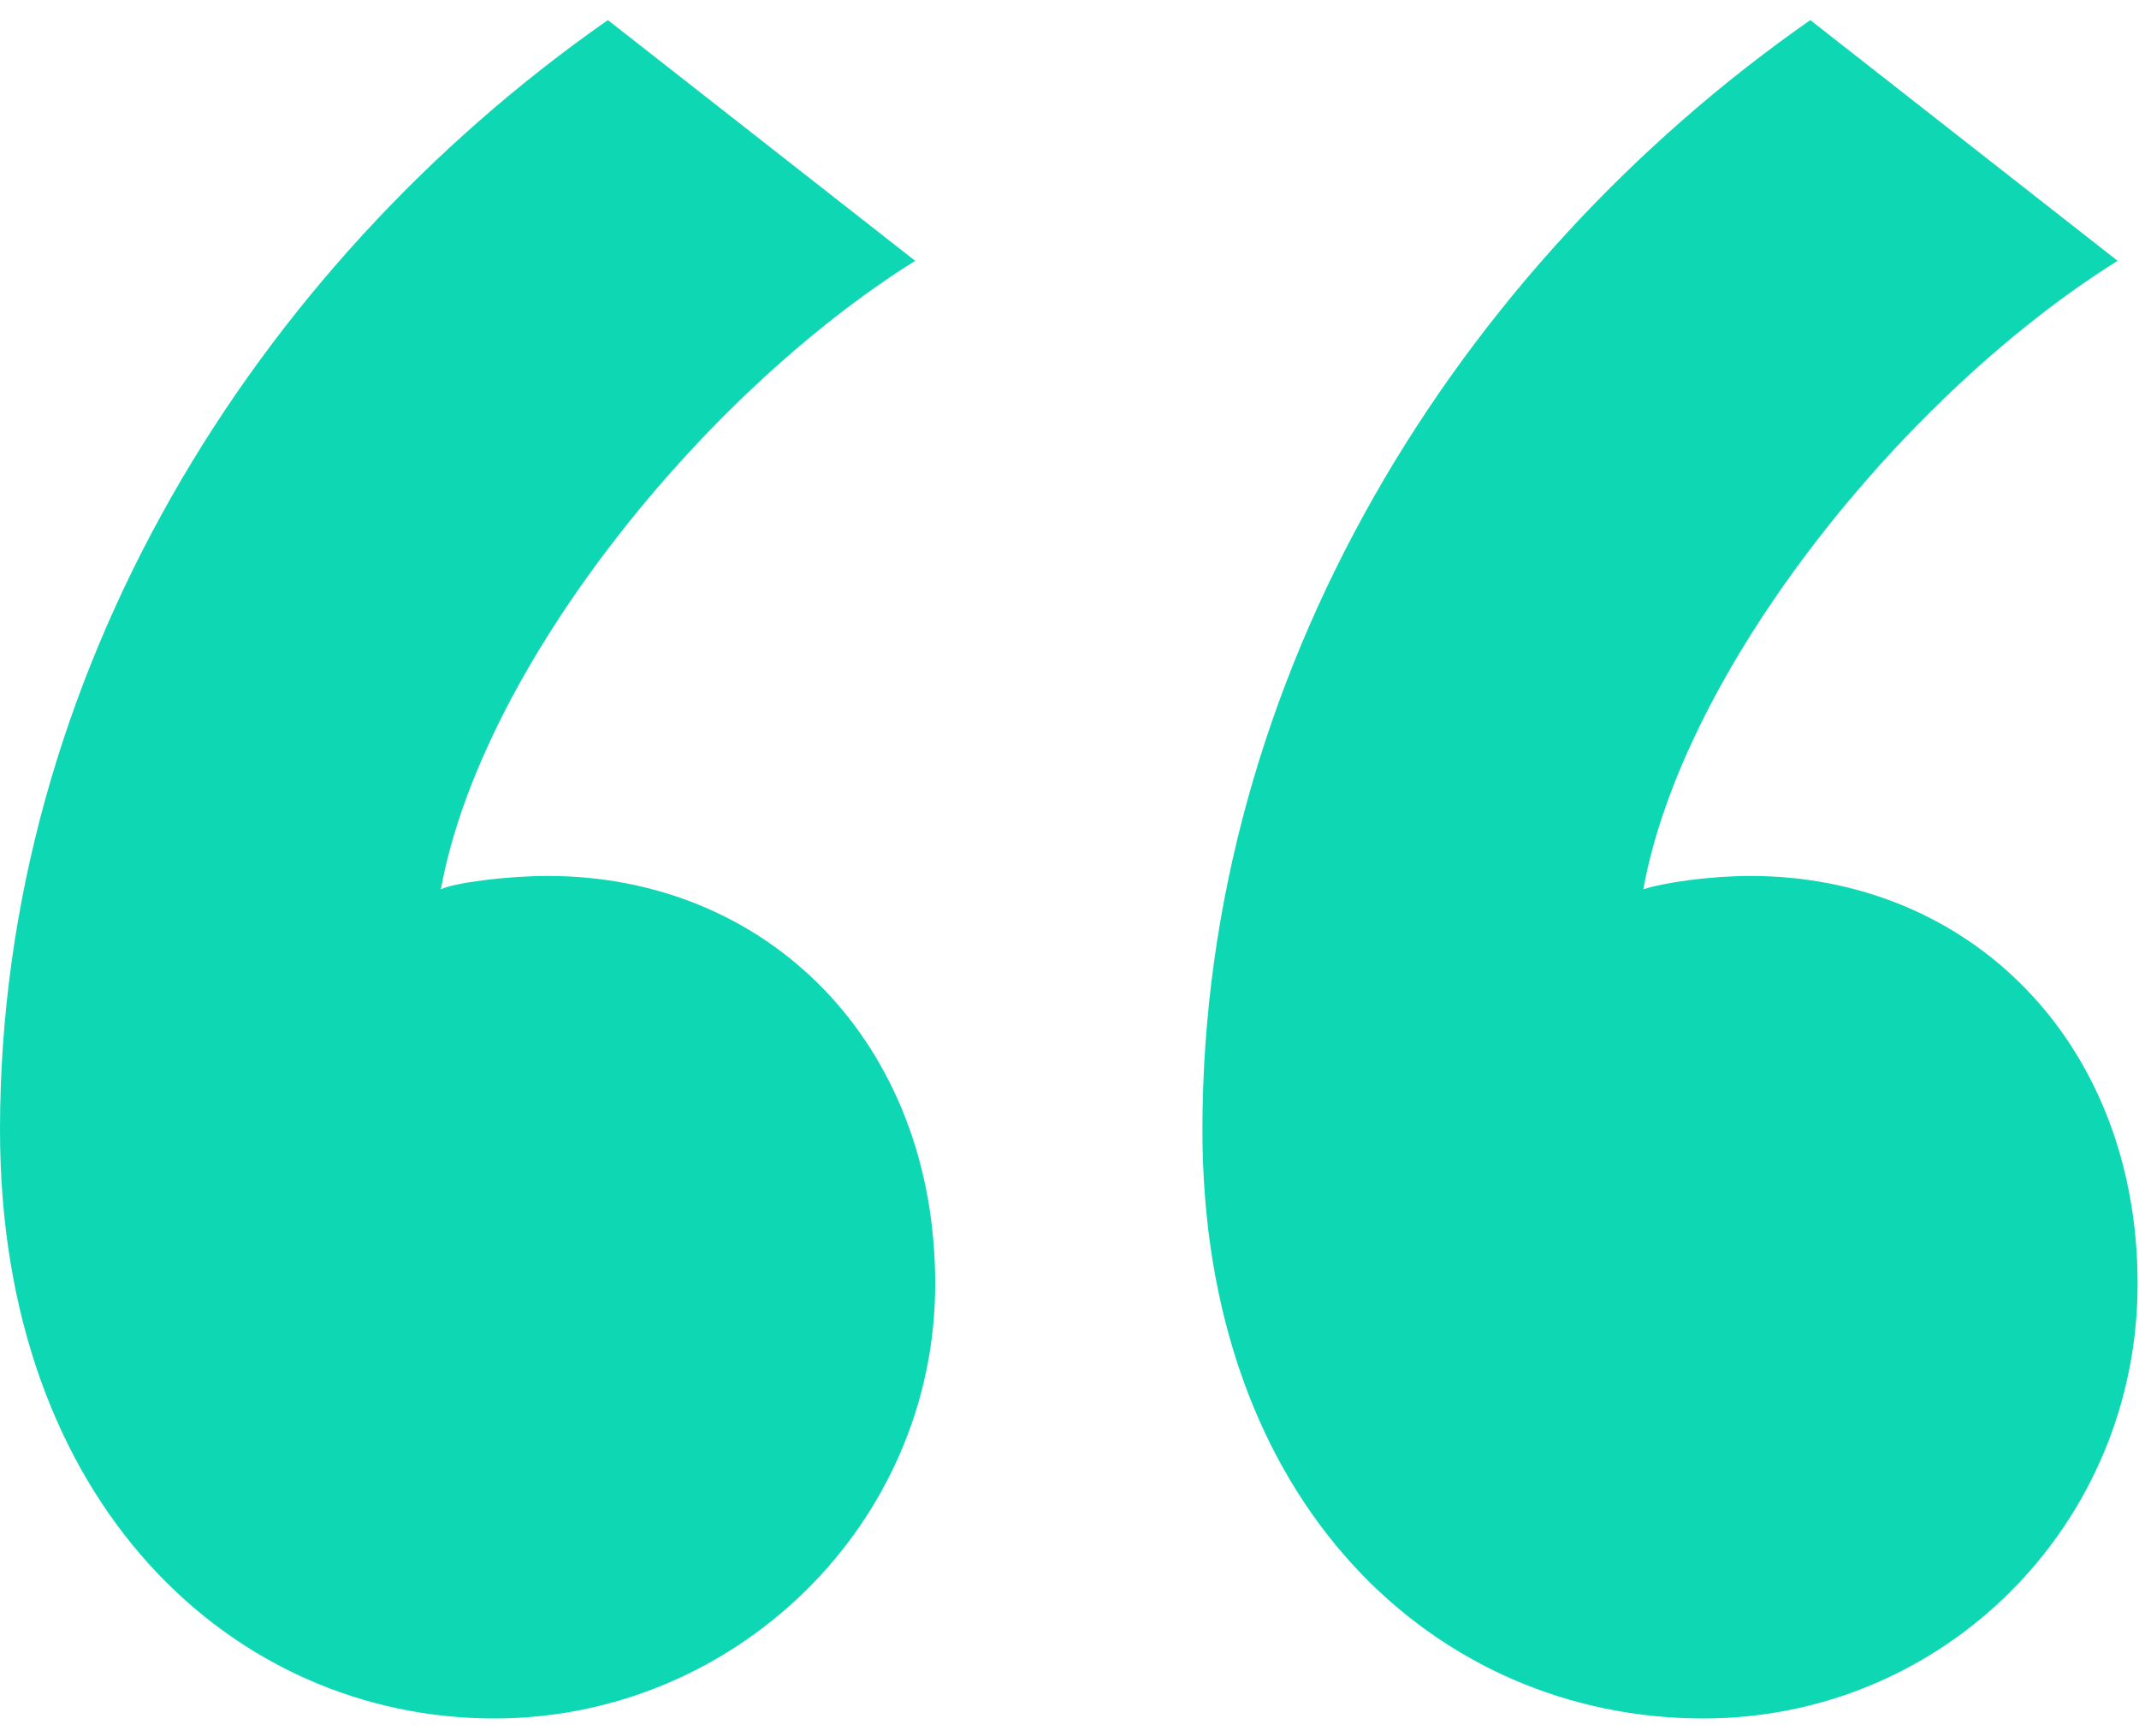 <svg width="85" height="69" viewBox="0 0 85 69" fill="none" xmlns="http://www.w3.org/2000/svg">
<path fill-rule="evenodd" clip-rule="evenodd" d="M0 44.906C0 59.786 9.291 68.289 19.644 68.289C29.2 68.289 37.164 60.583 37.164 51.017C37.164 41.452 30.527 34.809 21.767 34.809C20.174 34.809 18.051 35.075 17.52 35.34C19.113 26.572 27.873 15.678 36.367 10.364L24.156 0.798C10.087 10.629 0 26.838 0 44.906ZM47.782 44.906C47.782 59.786 57.073 68.289 67.691 68.289C77.247 68.289 84.945 60.583 84.945 51.017C84.945 41.452 78.309 34.809 69.549 34.809C67.956 34.809 66.098 35.075 65.302 35.34C66.894 26.572 75.654 15.678 84.149 10.364L71.938 0.798C57.869 10.629 47.782 26.838 47.782 44.906Z" fill="#0ED8B4"/>
</svg>
